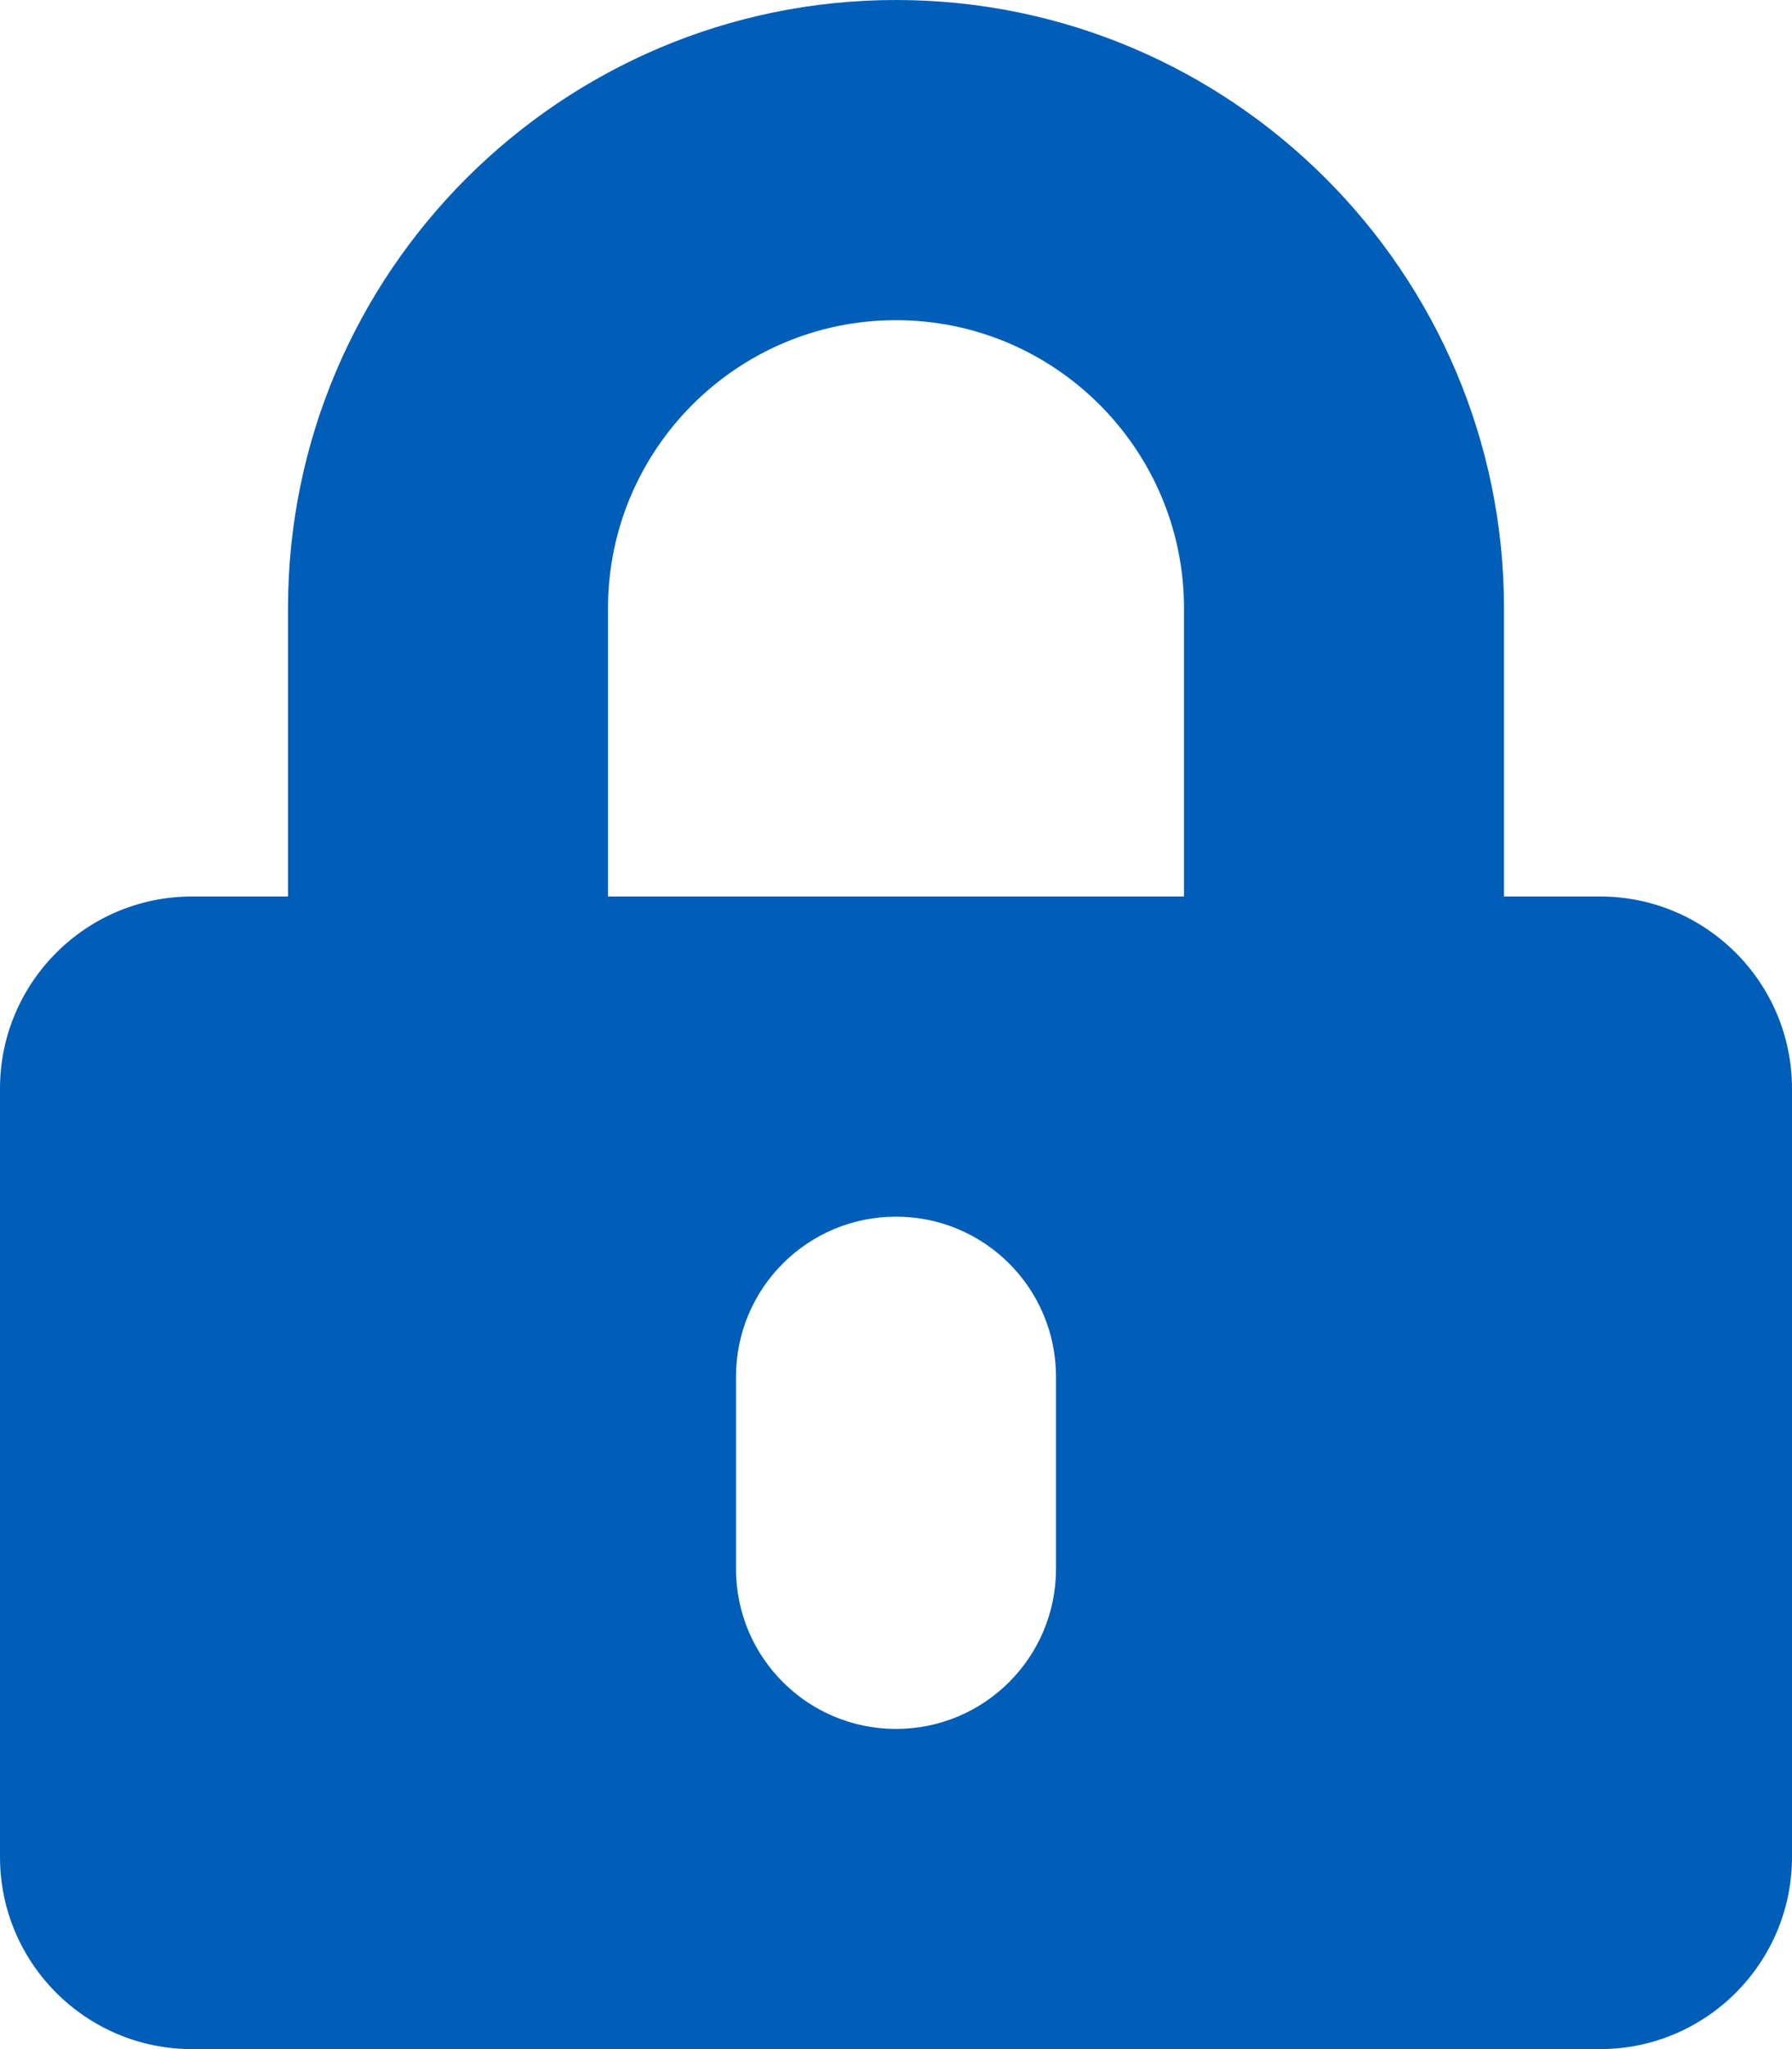 <svg xmlns="http://www.w3.org/2000/svg" width="35" height="40" viewBox="0 0 35 40" fill="none">
    <path fill-rule="evenodd" clip-rule="evenodd" d="M31.25 17.5H29.375V11.875C29.375 5.328 24.047 0 17.5 0C10.953 0 5.625 5.328 5.625 11.875V17.5H3.75C1.68 17.5 0 19.18 0 21.25V36.25C0 38.32 1.68 40 3.75 40H31.25C33.32 40 35 38.32 35 36.25V21.25C35 19.18 33.32 17.5 31.25 17.5ZM20.625 30.625C20.625 32.352 19.227 33.75 17.5 33.75C15.773 33.75 14.375 32.352 14.375 30.625V26.875C14.375 25.148 15.773 23.75 17.5 23.75C19.227 23.75 20.625 25.148 20.625 26.875V30.625ZM23.125 17.5H11.875V11.875C11.875 8.773 14.398 6.25 17.5 6.25C20.602 6.25 23.125 8.773 23.125 11.875V17.5Z" fill="#005EB8"/>
</svg>